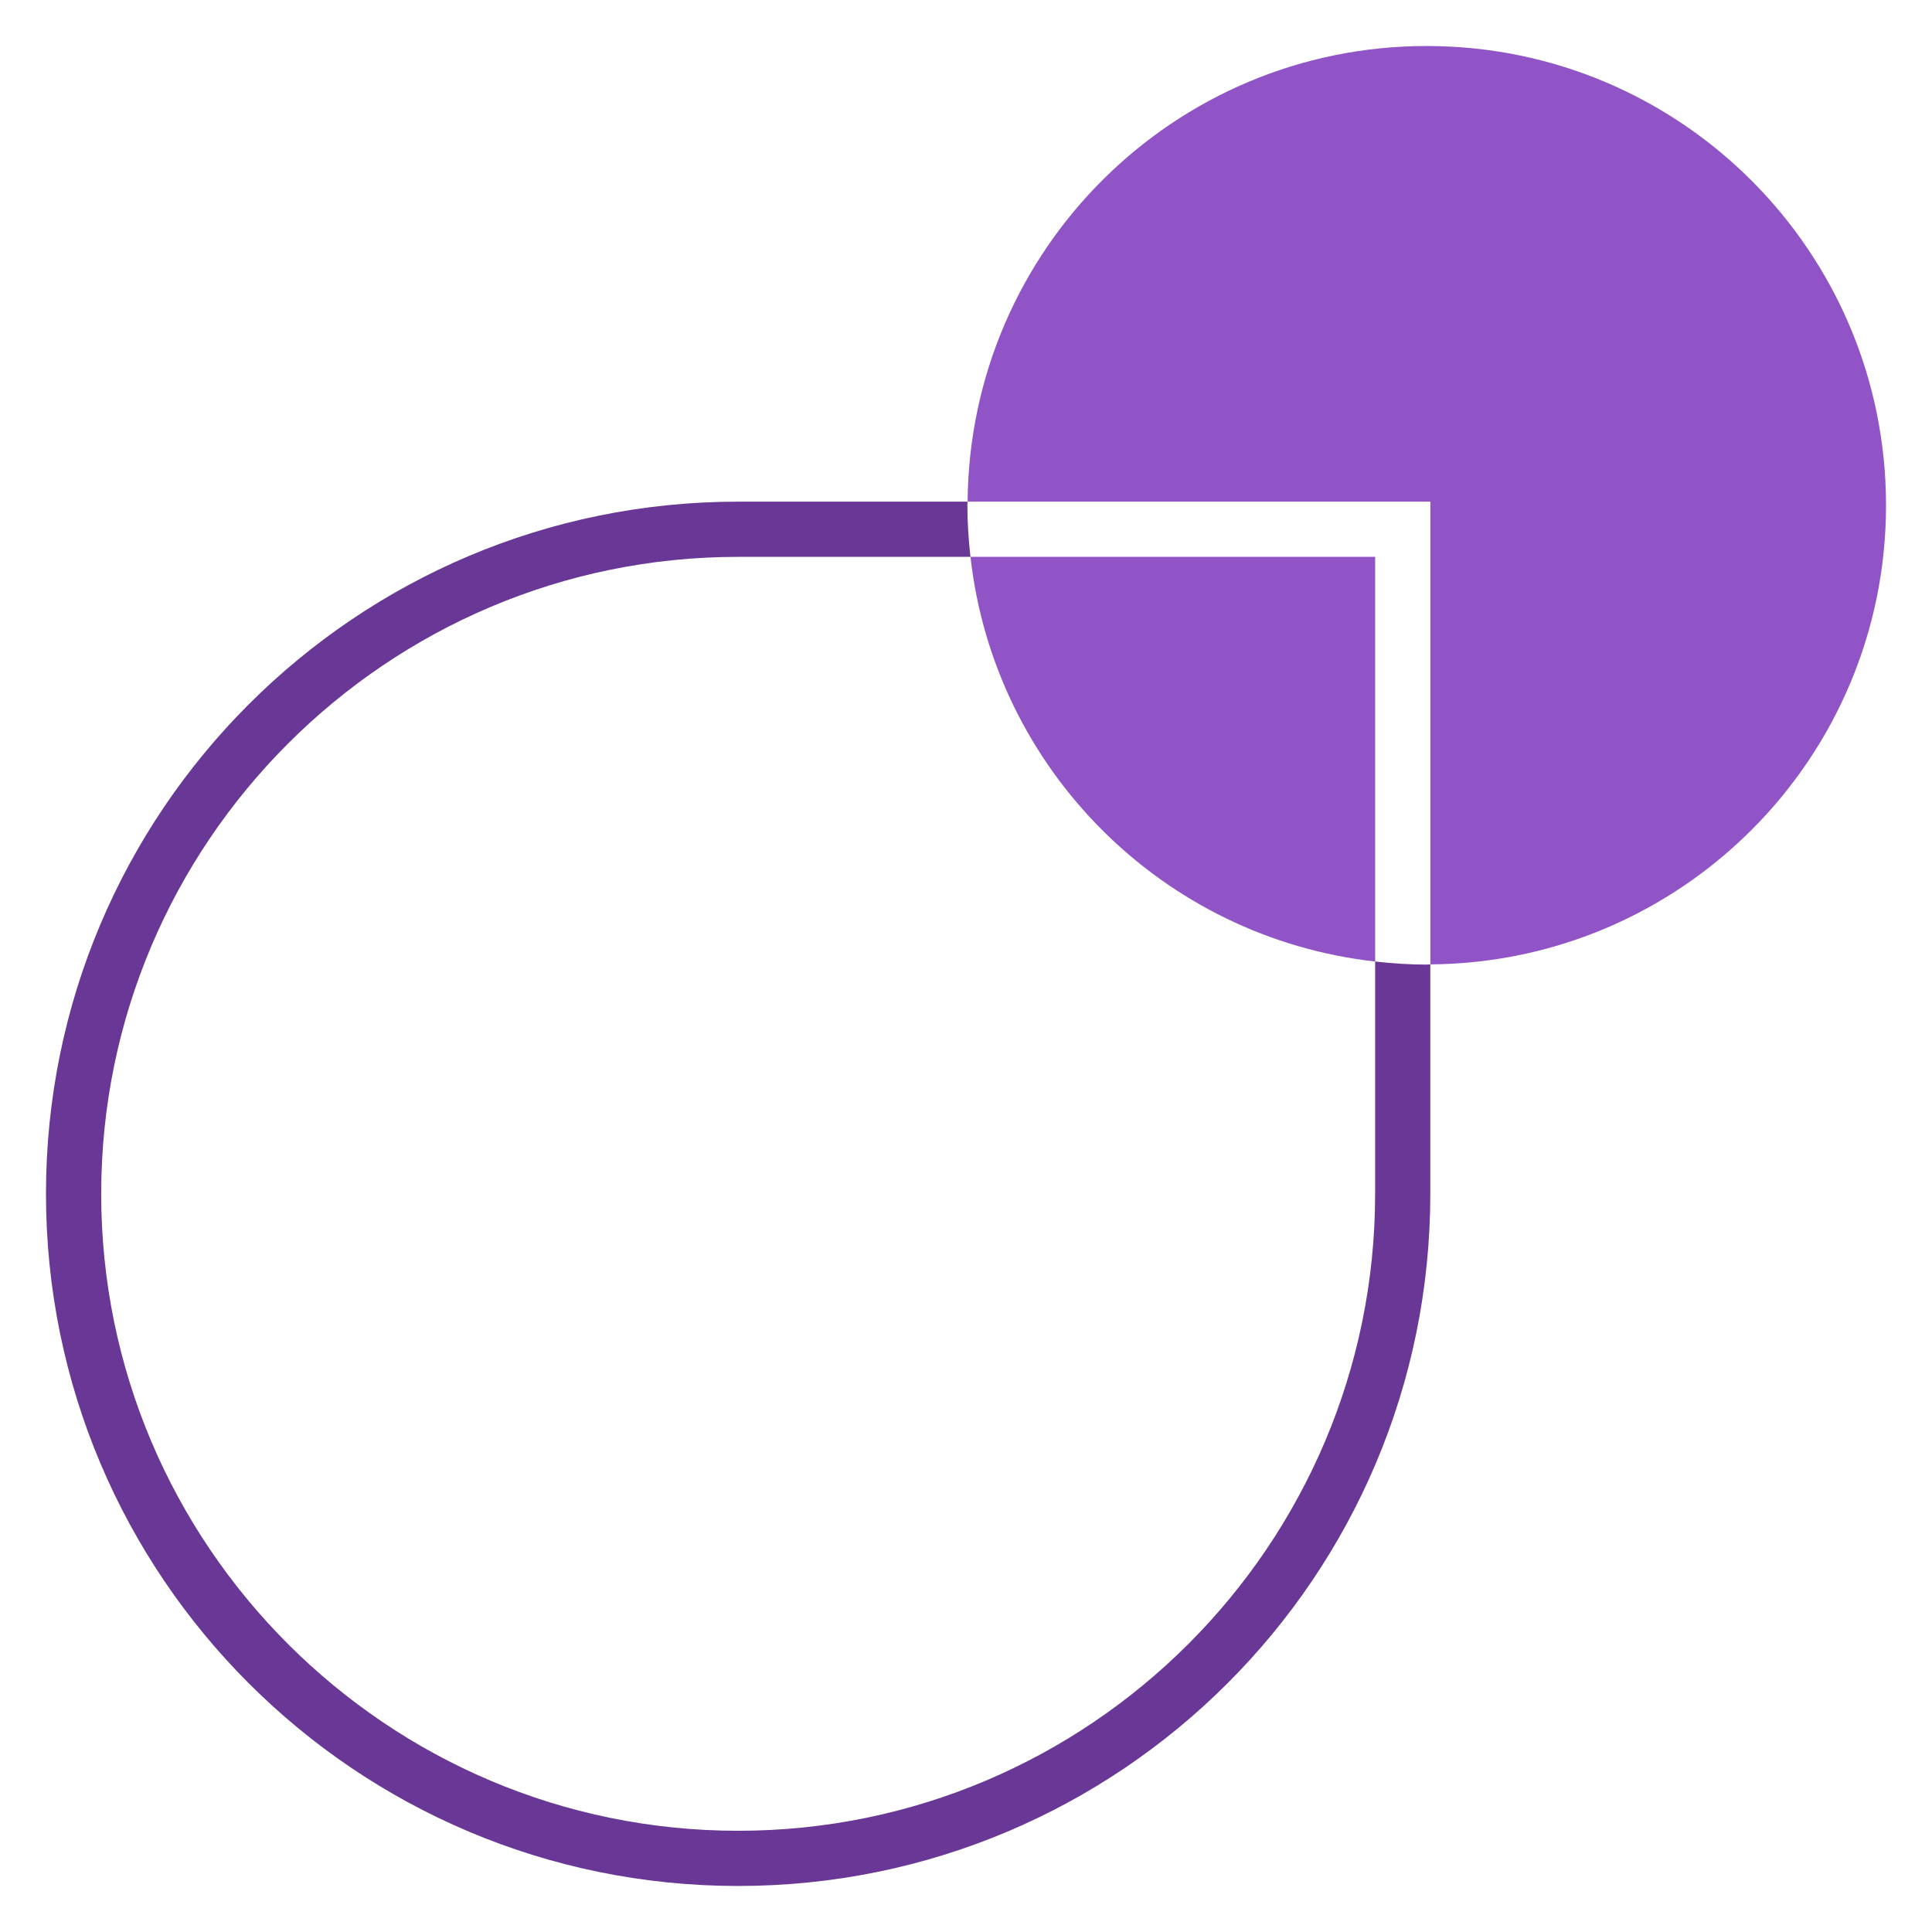 <svg enable-background="new 0 0 84 84" viewBox="0 0 84 84" xmlns="http://www.w3.org/2000/svg"><path d="m59.789 41.805v-17.594h-17.594c1.033 9.235 8.359 16.561 17.594 17.594z" fill="#9054c6"/><path d="m62.031 2h-0c-10.975 0-19.875 8.856-19.961 19.811h20.12v20.12c10.955-.086 19.811-8.986 19.811-19.961v-0c0-11.029-8.941-19.969-19.969-19.969z" fill="#9054c6"/><path d="m62.03 41.939c-.759 0-1.505-.051-2.242-.134v10.1c0 15.271-12.424 27.694-27.694 27.694-15.271 0-27.694-12.424-27.694-27.694s12.424-27.694 27.694-27.694h10.1c-.082-.737-.134-1.483-.134-2.242v-0c0-.053.008-.105.008-.158h-9.975c-16.621 0-30.094 13.474-30.094 30.094v0c0 16.621 13.474 30.094 30.094 30.094h0c16.621 0 30.094-13.474 30.094-30.094v-9.975c-.053 0-.105.008-.158.008h-0z" fill="#693795"/></svg>